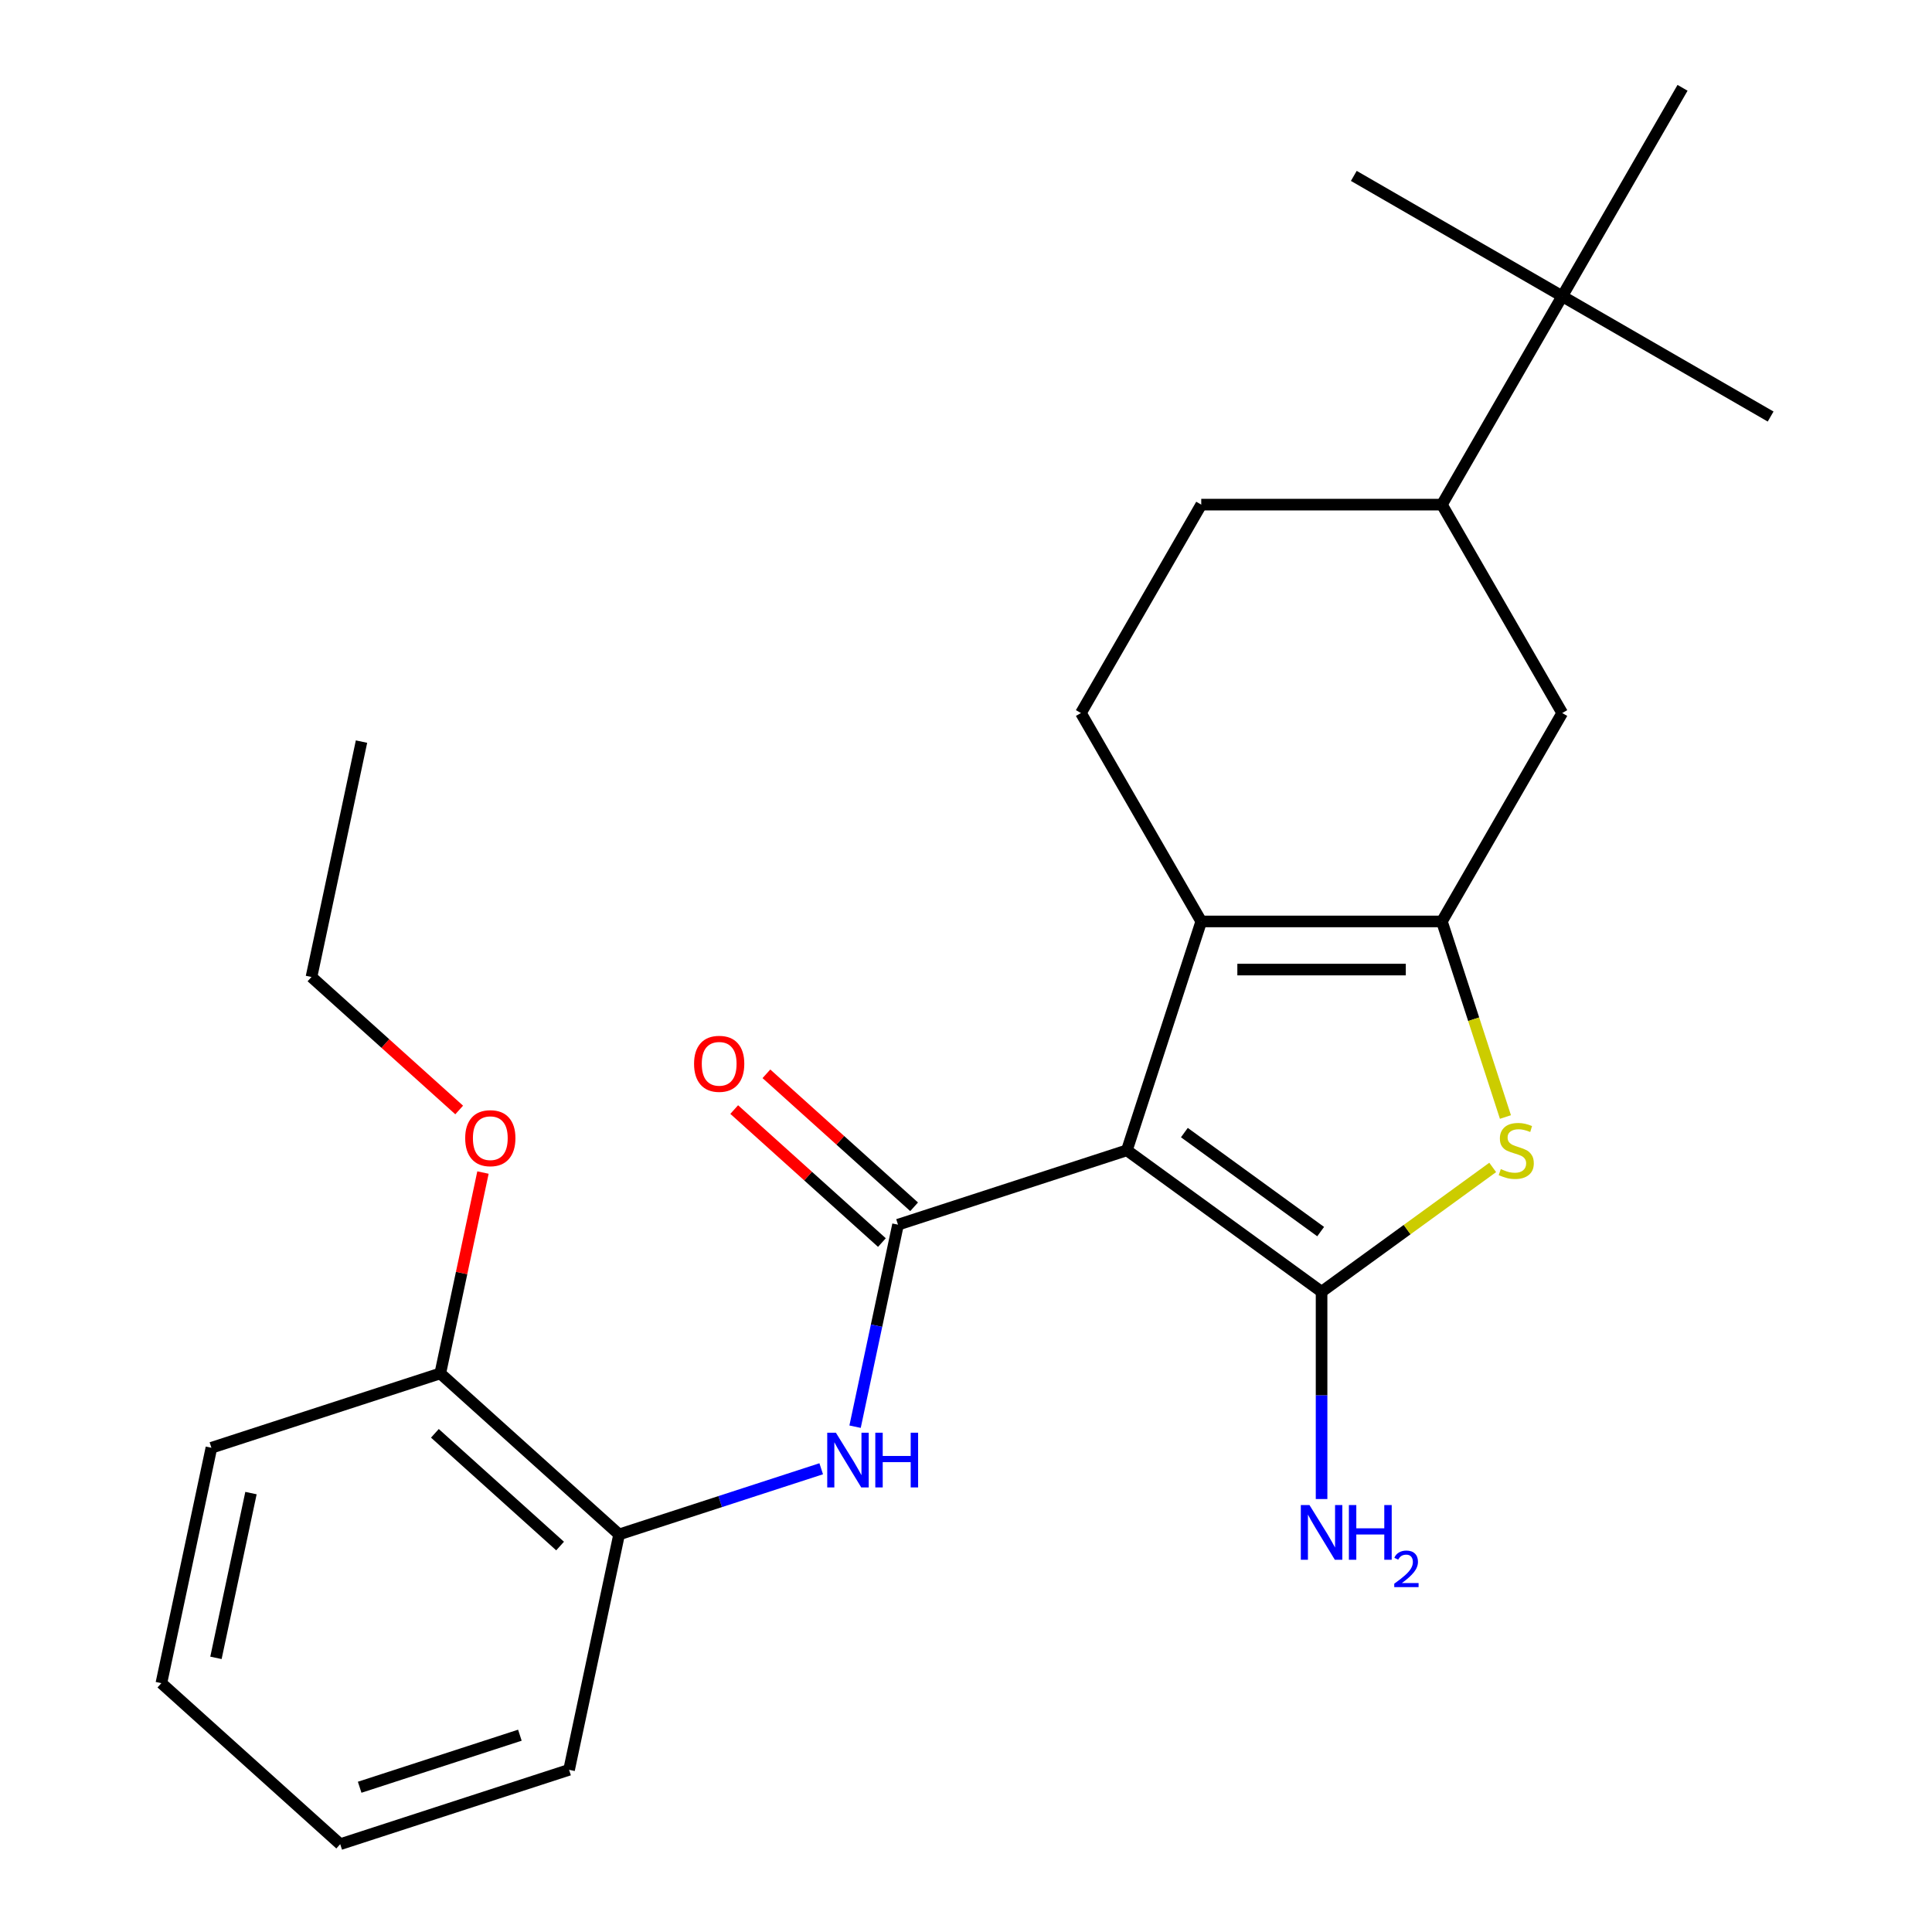<?xml version='1.0' encoding='iso-8859-1'?>
<svg version='1.1' baseProfile='full'
              xmlns='http://www.w3.org/2000/svg'
                      xmlns:rdkit='http://www.rdkit.org/xml'
                      xmlns:xlink='http://www.w3.org/1999/xlink'
                  xml:space='preserve'
width='1000px' height='1000px' viewBox='0 0 1000 1000'>
<!-- END OF HEADER -->
<rect style='opacity:1.0;fill:#FFFFFF;stroke:none' width='1000' height='1000' x='0' y='0'> </rect>
<path class='bond-0' d='M 583.273,595.4 L 684.043,668.614' style='fill:none;fill-rule:evenodd;stroke:#000000;stroke-width:6px;stroke-linecap:butt;stroke-linejoin:miter;stroke-opacity:1' />
<path class='bond-0' d='M 613.032,586.228 L 683.571,637.478' style='fill:none;fill-rule:evenodd;stroke:#000000;stroke-width:6px;stroke-linecap:butt;stroke-linejoin:miter;stroke-opacity:1' />
<path class='bond-2' d='M 583.273,595.4 L 621.764,476.938' style='fill:none;fill-rule:evenodd;stroke:#000000;stroke-width:6px;stroke-linecap:butt;stroke-linejoin:miter;stroke-opacity:1' />
<path class='bond-3' d='M 583.273,595.4 L 464.811,633.891' style='fill:none;fill-rule:evenodd;stroke:#000000;stroke-width:6px;stroke-linecap:butt;stroke-linejoin:miter;stroke-opacity:1' />
<path class='bond-4' d='M 684.043,668.614 L 728.331,636.437' style='fill:none;fill-rule:evenodd;stroke:#000000;stroke-width:6px;stroke-linecap:butt;stroke-linejoin:miter;stroke-opacity:1' />
<path class='bond-4' d='M 728.331,636.437 L 772.619,604.26' style='fill:none;fill-rule:evenodd;stroke:#CCCC00;stroke-width:6px;stroke-linecap:butt;stroke-linejoin:miter;stroke-opacity:1' />
<path class='bond-12' d='M 684.043,668.614 L 684.043,722.256' style='fill:none;fill-rule:evenodd;stroke:#000000;stroke-width:6px;stroke-linecap:butt;stroke-linejoin:miter;stroke-opacity:1' />
<path class='bond-12' d='M 684.043,722.256 L 684.043,775.898' style='fill:none;fill-rule:evenodd;stroke:#0000FF;stroke-width:6px;stroke-linecap:butt;stroke-linejoin:miter;stroke-opacity:1' />
<path class='bond-1' d='M 746.323,476.938 L 621.764,476.938' style='fill:none;fill-rule:evenodd;stroke:#000000;stroke-width:6px;stroke-linecap:butt;stroke-linejoin:miter;stroke-opacity:1' />
<path class='bond-1' d='M 727.639,501.85 L 640.448,501.85' style='fill:none;fill-rule:evenodd;stroke:#000000;stroke-width:6px;stroke-linecap:butt;stroke-linejoin:miter;stroke-opacity:1' />
<path class='bond-6' d='M 746.323,476.938 L 808.602,369.067' style='fill:none;fill-rule:evenodd;stroke:#000000;stroke-width:6px;stroke-linecap:butt;stroke-linejoin:miter;stroke-opacity:1' />
<path class='bond-25' d='M 746.323,476.938 L 762.768,527.552' style='fill:none;fill-rule:evenodd;stroke:#000000;stroke-width:6px;stroke-linecap:butt;stroke-linejoin:miter;stroke-opacity:1' />
<path class='bond-25' d='M 762.768,527.552 L 779.214,578.166' style='fill:none;fill-rule:evenodd;stroke:#CCCC00;stroke-width:6px;stroke-linecap:butt;stroke-linejoin:miter;stroke-opacity:1' />
<path class='bond-7' d='M 621.764,476.938 L 559.485,369.067' style='fill:none;fill-rule:evenodd;stroke:#000000;stroke-width:6px;stroke-linecap:butt;stroke-linejoin:miter;stroke-opacity:1' />
<path class='bond-5' d='M 464.811,633.891 L 453.698,686.172' style='fill:none;fill-rule:evenodd;stroke:#000000;stroke-width:6px;stroke-linecap:butt;stroke-linejoin:miter;stroke-opacity:1' />
<path class='bond-5' d='M 453.698,686.172 L 442.586,738.453' style='fill:none;fill-rule:evenodd;stroke:#0000FF;stroke-width:6px;stroke-linecap:butt;stroke-linejoin:miter;stroke-opacity:1' />
<path class='bond-10' d='M 473.146,624.634 L 434.92,590.216' style='fill:none;fill-rule:evenodd;stroke:#000000;stroke-width:6px;stroke-linecap:butt;stroke-linejoin:miter;stroke-opacity:1' />
<path class='bond-10' d='M 434.92,590.216 L 396.695,555.797' style='fill:none;fill-rule:evenodd;stroke:#FF0000;stroke-width:6px;stroke-linecap:butt;stroke-linejoin:miter;stroke-opacity:1' />
<path class='bond-10' d='M 456.477,643.147 L 418.251,608.729' style='fill:none;fill-rule:evenodd;stroke:#000000;stroke-width:6px;stroke-linecap:butt;stroke-linejoin:miter;stroke-opacity:1' />
<path class='bond-10' d='M 418.251,608.729 L 380.025,574.31' style='fill:none;fill-rule:evenodd;stroke:#FF0000;stroke-width:6px;stroke-linecap:butt;stroke-linejoin:miter;stroke-opacity:1' />
<path class='bond-8' d='M 425.06,760.229 L 372.756,777.223' style='fill:none;fill-rule:evenodd;stroke:#0000FF;stroke-width:6px;stroke-linecap:butt;stroke-linejoin:miter;stroke-opacity:1' />
<path class='bond-8' d='M 372.756,777.223 L 320.452,794.218' style='fill:none;fill-rule:evenodd;stroke:#000000;stroke-width:6px;stroke-linecap:butt;stroke-linejoin:miter;stroke-opacity:1' />
<path class='bond-26' d='M 808.602,369.067 L 746.323,261.196' style='fill:none;fill-rule:evenodd;stroke:#000000;stroke-width:6px;stroke-linecap:butt;stroke-linejoin:miter;stroke-opacity:1' />
<path class='bond-13' d='M 559.485,369.067 L 621.764,261.196' style='fill:none;fill-rule:evenodd;stroke:#000000;stroke-width:6px;stroke-linecap:butt;stroke-linejoin:miter;stroke-opacity:1' />
<path class='bond-14' d='M 320.452,794.218 L 227.887,710.872' style='fill:none;fill-rule:evenodd;stroke:#000000;stroke-width:6px;stroke-linecap:butt;stroke-linejoin:miter;stroke-opacity:1' />
<path class='bond-14' d='M 289.898,800.229 L 225.102,741.887' style='fill:none;fill-rule:evenodd;stroke:#000000;stroke-width:6px;stroke-linecap:butt;stroke-linejoin:miter;stroke-opacity:1' />
<path class='bond-16' d='M 320.452,794.218 L 294.555,916.055' style='fill:none;fill-rule:evenodd;stroke:#000000;stroke-width:6px;stroke-linecap:butt;stroke-linejoin:miter;stroke-opacity:1' />
<path class='bond-9' d='M 746.323,261.196 L 621.764,261.196' style='fill:none;fill-rule:evenodd;stroke:#000000;stroke-width:6px;stroke-linecap:butt;stroke-linejoin:miter;stroke-opacity:1' />
<path class='bond-11' d='M 746.323,261.196 L 808.602,153.325' style='fill:none;fill-rule:evenodd;stroke:#000000;stroke-width:6px;stroke-linecap:butt;stroke-linejoin:miter;stroke-opacity:1' />
<path class='bond-17' d='M 808.602,153.325 L 916.473,215.605' style='fill:none;fill-rule:evenodd;stroke:#000000;stroke-width:6px;stroke-linecap:butt;stroke-linejoin:miter;stroke-opacity:1' />
<path class='bond-18' d='M 808.602,153.325 L 700.731,91.046' style='fill:none;fill-rule:evenodd;stroke:#000000;stroke-width:6px;stroke-linecap:butt;stroke-linejoin:miter;stroke-opacity:1' />
<path class='bond-19' d='M 808.602,153.325 L 870.881,45.455' style='fill:none;fill-rule:evenodd;stroke:#000000;stroke-width:6px;stroke-linecap:butt;stroke-linejoin:miter;stroke-opacity:1' />
<path class='bond-15' d='M 227.887,710.872 L 238.936,658.891' style='fill:none;fill-rule:evenodd;stroke:#000000;stroke-width:6px;stroke-linecap:butt;stroke-linejoin:miter;stroke-opacity:1' />
<path class='bond-15' d='M 238.936,658.891 L 249.985,606.91' style='fill:none;fill-rule:evenodd;stroke:#FF0000;stroke-width:6px;stroke-linecap:butt;stroke-linejoin:miter;stroke-opacity:1' />
<path class='bond-20' d='M 227.887,710.872 L 109.425,749.363' style='fill:none;fill-rule:evenodd;stroke:#000000;stroke-width:6px;stroke-linecap:butt;stroke-linejoin:miter;stroke-opacity:1' />
<path class='bond-21' d='M 237.67,574.527 L 199.444,540.108' style='fill:none;fill-rule:evenodd;stroke:#FF0000;stroke-width:6px;stroke-linecap:butt;stroke-linejoin:miter;stroke-opacity:1' />
<path class='bond-21' d='M 199.444,540.108 L 161.219,505.69' style='fill:none;fill-rule:evenodd;stroke:#000000;stroke-width:6px;stroke-linecap:butt;stroke-linejoin:miter;stroke-opacity:1' />
<path class='bond-23' d='M 294.555,916.055 L 176.092,954.545' style='fill:none;fill-rule:evenodd;stroke:#000000;stroke-width:6px;stroke-linecap:butt;stroke-linejoin:miter;stroke-opacity:1' />
<path class='bond-23' d='M 269.087,898.136 L 186.164,925.079' style='fill:none;fill-rule:evenodd;stroke:#000000;stroke-width:6px;stroke-linecap:butt;stroke-linejoin:miter;stroke-opacity:1' />
<path class='bond-27' d='M 109.425,749.363 L 83.527,871.2' style='fill:none;fill-rule:evenodd;stroke:#000000;stroke-width:6px;stroke-linecap:butt;stroke-linejoin:miter;stroke-opacity:1' />
<path class='bond-27' d='M 129.907,772.818 L 111.779,858.103' style='fill:none;fill-rule:evenodd;stroke:#000000;stroke-width:6px;stroke-linecap:butt;stroke-linejoin:miter;stroke-opacity:1' />
<path class='bond-22' d='M 161.219,505.69 L 187.116,383.853' style='fill:none;fill-rule:evenodd;stroke:#000000;stroke-width:6px;stroke-linecap:butt;stroke-linejoin:miter;stroke-opacity:1' />
<path class='bond-24' d='M 176.092,954.545 L 83.527,871.2' style='fill:none;fill-rule:evenodd;stroke:#000000;stroke-width:6px;stroke-linecap:butt;stroke-linejoin:miter;stroke-opacity:1' />
<path  class='atom-5' d='M 776.813 605.12
Q 777.133 605.24, 778.453 605.8
Q 779.773 606.36, 781.213 606.72
Q 782.693 607.04, 784.133 607.04
Q 786.813 607.04, 788.373 605.76
Q 789.933 604.44, 789.933 602.16
Q 789.933 600.6, 789.133 599.64
Q 788.373 598.68, 787.173 598.16
Q 785.973 597.64, 783.973 597.04
Q 781.453 596.28, 779.933 595.56
Q 778.453 594.84, 777.373 593.32
Q 776.333 591.8, 776.333 589.24
Q 776.333 585.68, 778.733 583.48
Q 781.173 581.28, 785.973 581.28
Q 789.253 581.28, 792.973 582.84
L 792.053 585.92
Q 788.653 584.52, 786.093 584.52
Q 783.333 584.52, 781.813 585.68
Q 780.293 586.8, 780.333 588.76
Q 780.333 590.28, 781.093 591.2
Q 781.893 592.12, 783.013 592.64
Q 784.173 593.16, 786.093 593.76
Q 788.653 594.56, 790.173 595.36
Q 791.693 596.16, 792.773 597.8
Q 793.893 599.4, 793.893 602.16
Q 793.893 606.08, 791.253 608.2
Q 788.653 610.28, 784.293 610.28
Q 781.773 610.28, 779.853 609.72
Q 777.973 609.2, 775.733 608.28
L 776.813 605.12
' fill='#CCCC00'/>
<path  class='atom-6' d='M 432.654 741.567
L 441.934 756.567
Q 442.854 758.047, 444.334 760.727
Q 445.814 763.407, 445.894 763.567
L 445.894 741.567
L 449.654 741.567
L 449.654 769.887
L 445.774 769.887
L 435.814 753.487
Q 434.654 751.567, 433.414 749.367
Q 432.214 747.167, 431.854 746.487
L 431.854 769.887
L 428.174 769.887
L 428.174 741.567
L 432.654 741.567
' fill='#0000FF'/>
<path  class='atom-6' d='M 453.054 741.567
L 456.894 741.567
L 456.894 753.607
L 471.374 753.607
L 471.374 741.567
L 475.214 741.567
L 475.214 769.887
L 471.374 769.887
L 471.374 756.807
L 456.894 756.807
L 456.894 769.887
L 453.054 769.887
L 453.054 741.567
' fill='#0000FF'/>
<path  class='atom-11' d='M 359.246 550.625
Q 359.246 543.825, 362.606 540.025
Q 365.966 536.225, 372.246 536.225
Q 378.526 536.225, 381.886 540.025
Q 385.246 543.825, 385.246 550.625
Q 385.246 557.505, 381.846 561.425
Q 378.446 565.305, 372.246 565.305
Q 366.006 565.305, 362.606 561.425
Q 359.246 557.545, 359.246 550.625
M 372.246 562.105
Q 376.566 562.105, 378.886 559.225
Q 381.246 556.305, 381.246 550.625
Q 381.246 545.065, 378.886 542.265
Q 376.566 539.425, 372.246 539.425
Q 367.926 539.425, 365.566 542.225
Q 363.246 545.025, 363.246 550.625
Q 363.246 556.345, 365.566 559.225
Q 367.926 562.105, 372.246 562.105
' fill='#FF0000'/>
<path  class='atom-13' d='M 677.783 779.012
L 687.063 794.012
Q 687.983 795.492, 689.463 798.172
Q 690.943 800.852, 691.023 801.012
L 691.023 779.012
L 694.783 779.012
L 694.783 807.332
L 690.903 807.332
L 680.943 790.932
Q 679.783 789.012, 678.543 786.812
Q 677.343 784.612, 676.983 783.932
L 676.983 807.332
L 673.303 807.332
L 673.303 779.012
L 677.783 779.012
' fill='#0000FF'/>
<path  class='atom-13' d='M 698.183 779.012
L 702.023 779.012
L 702.023 791.052
L 716.503 791.052
L 716.503 779.012
L 720.343 779.012
L 720.343 807.332
L 716.503 807.332
L 716.503 794.252
L 702.023 794.252
L 702.023 807.332
L 698.183 807.332
L 698.183 779.012
' fill='#0000FF'/>
<path  class='atom-13' d='M 721.716 806.339
Q 722.402 804.57, 724.039 803.593
Q 725.676 802.59, 727.946 802.59
Q 730.771 802.59, 732.355 804.121
Q 733.939 805.652, 733.939 808.371
Q 733.939 811.143, 731.88 813.731
Q 729.847 816.318, 725.623 819.38
L 734.256 819.38
L 734.256 821.492
L 721.663 821.492
L 721.663 819.723
Q 725.148 817.242, 727.207 815.394
Q 729.293 813.546, 730.296 811.883
Q 731.299 810.219, 731.299 808.503
Q 731.299 806.708, 730.402 805.705
Q 729.504 804.702, 727.946 804.702
Q 726.442 804.702, 725.438 805.309
Q 724.435 805.916, 723.722 807.263
L 721.716 806.339
' fill='#0000FF'/>
<path  class='atom-16' d='M 240.784 589.116
Q 240.784 582.316, 244.144 578.516
Q 247.504 574.716, 253.784 574.716
Q 260.064 574.716, 263.424 578.516
Q 266.784 582.316, 266.784 589.116
Q 266.784 595.996, 263.384 599.916
Q 259.984 603.796, 253.784 603.796
Q 247.544 603.796, 244.144 599.916
Q 240.784 596.036, 240.784 589.116
M 253.784 600.596
Q 258.104 600.596, 260.424 597.716
Q 262.784 594.796, 262.784 589.116
Q 262.784 583.556, 260.424 580.756
Q 258.104 577.916, 253.784 577.916
Q 249.464 577.916, 247.104 580.716
Q 244.784 583.516, 244.784 589.116
Q 244.784 594.836, 247.104 597.716
Q 249.464 600.596, 253.784 600.596
' fill='#FF0000'/>
</svg>
